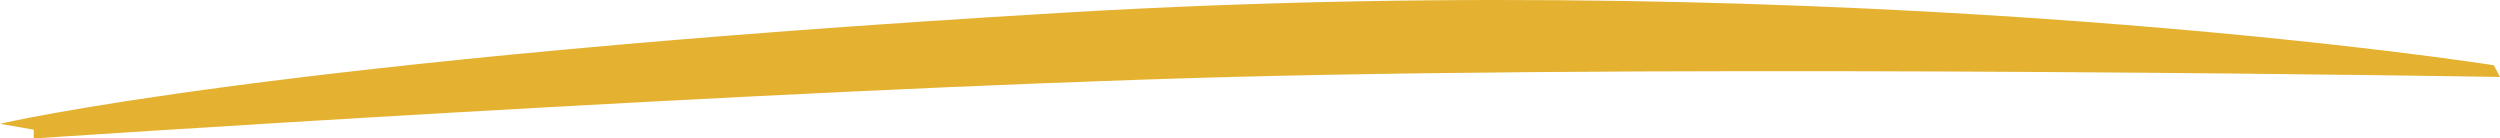 <svg width="325" height="18" viewBox="0 0 325 18" fill="none" xmlns="http://www.w3.org/2000/svg">
<path d="M4.381 16.858L0 16.096C0 16.096 35.049 7.72 138.603 1.63C242.157 -4.461 324.203 8.482 324.203 8.482L325 10.005C325 10.005 224.479 8.308 160.11 10.005C99.23 11.61 4.381 18 4.381 18V16.858Z" fill="#E4B230"/>
</svg>

